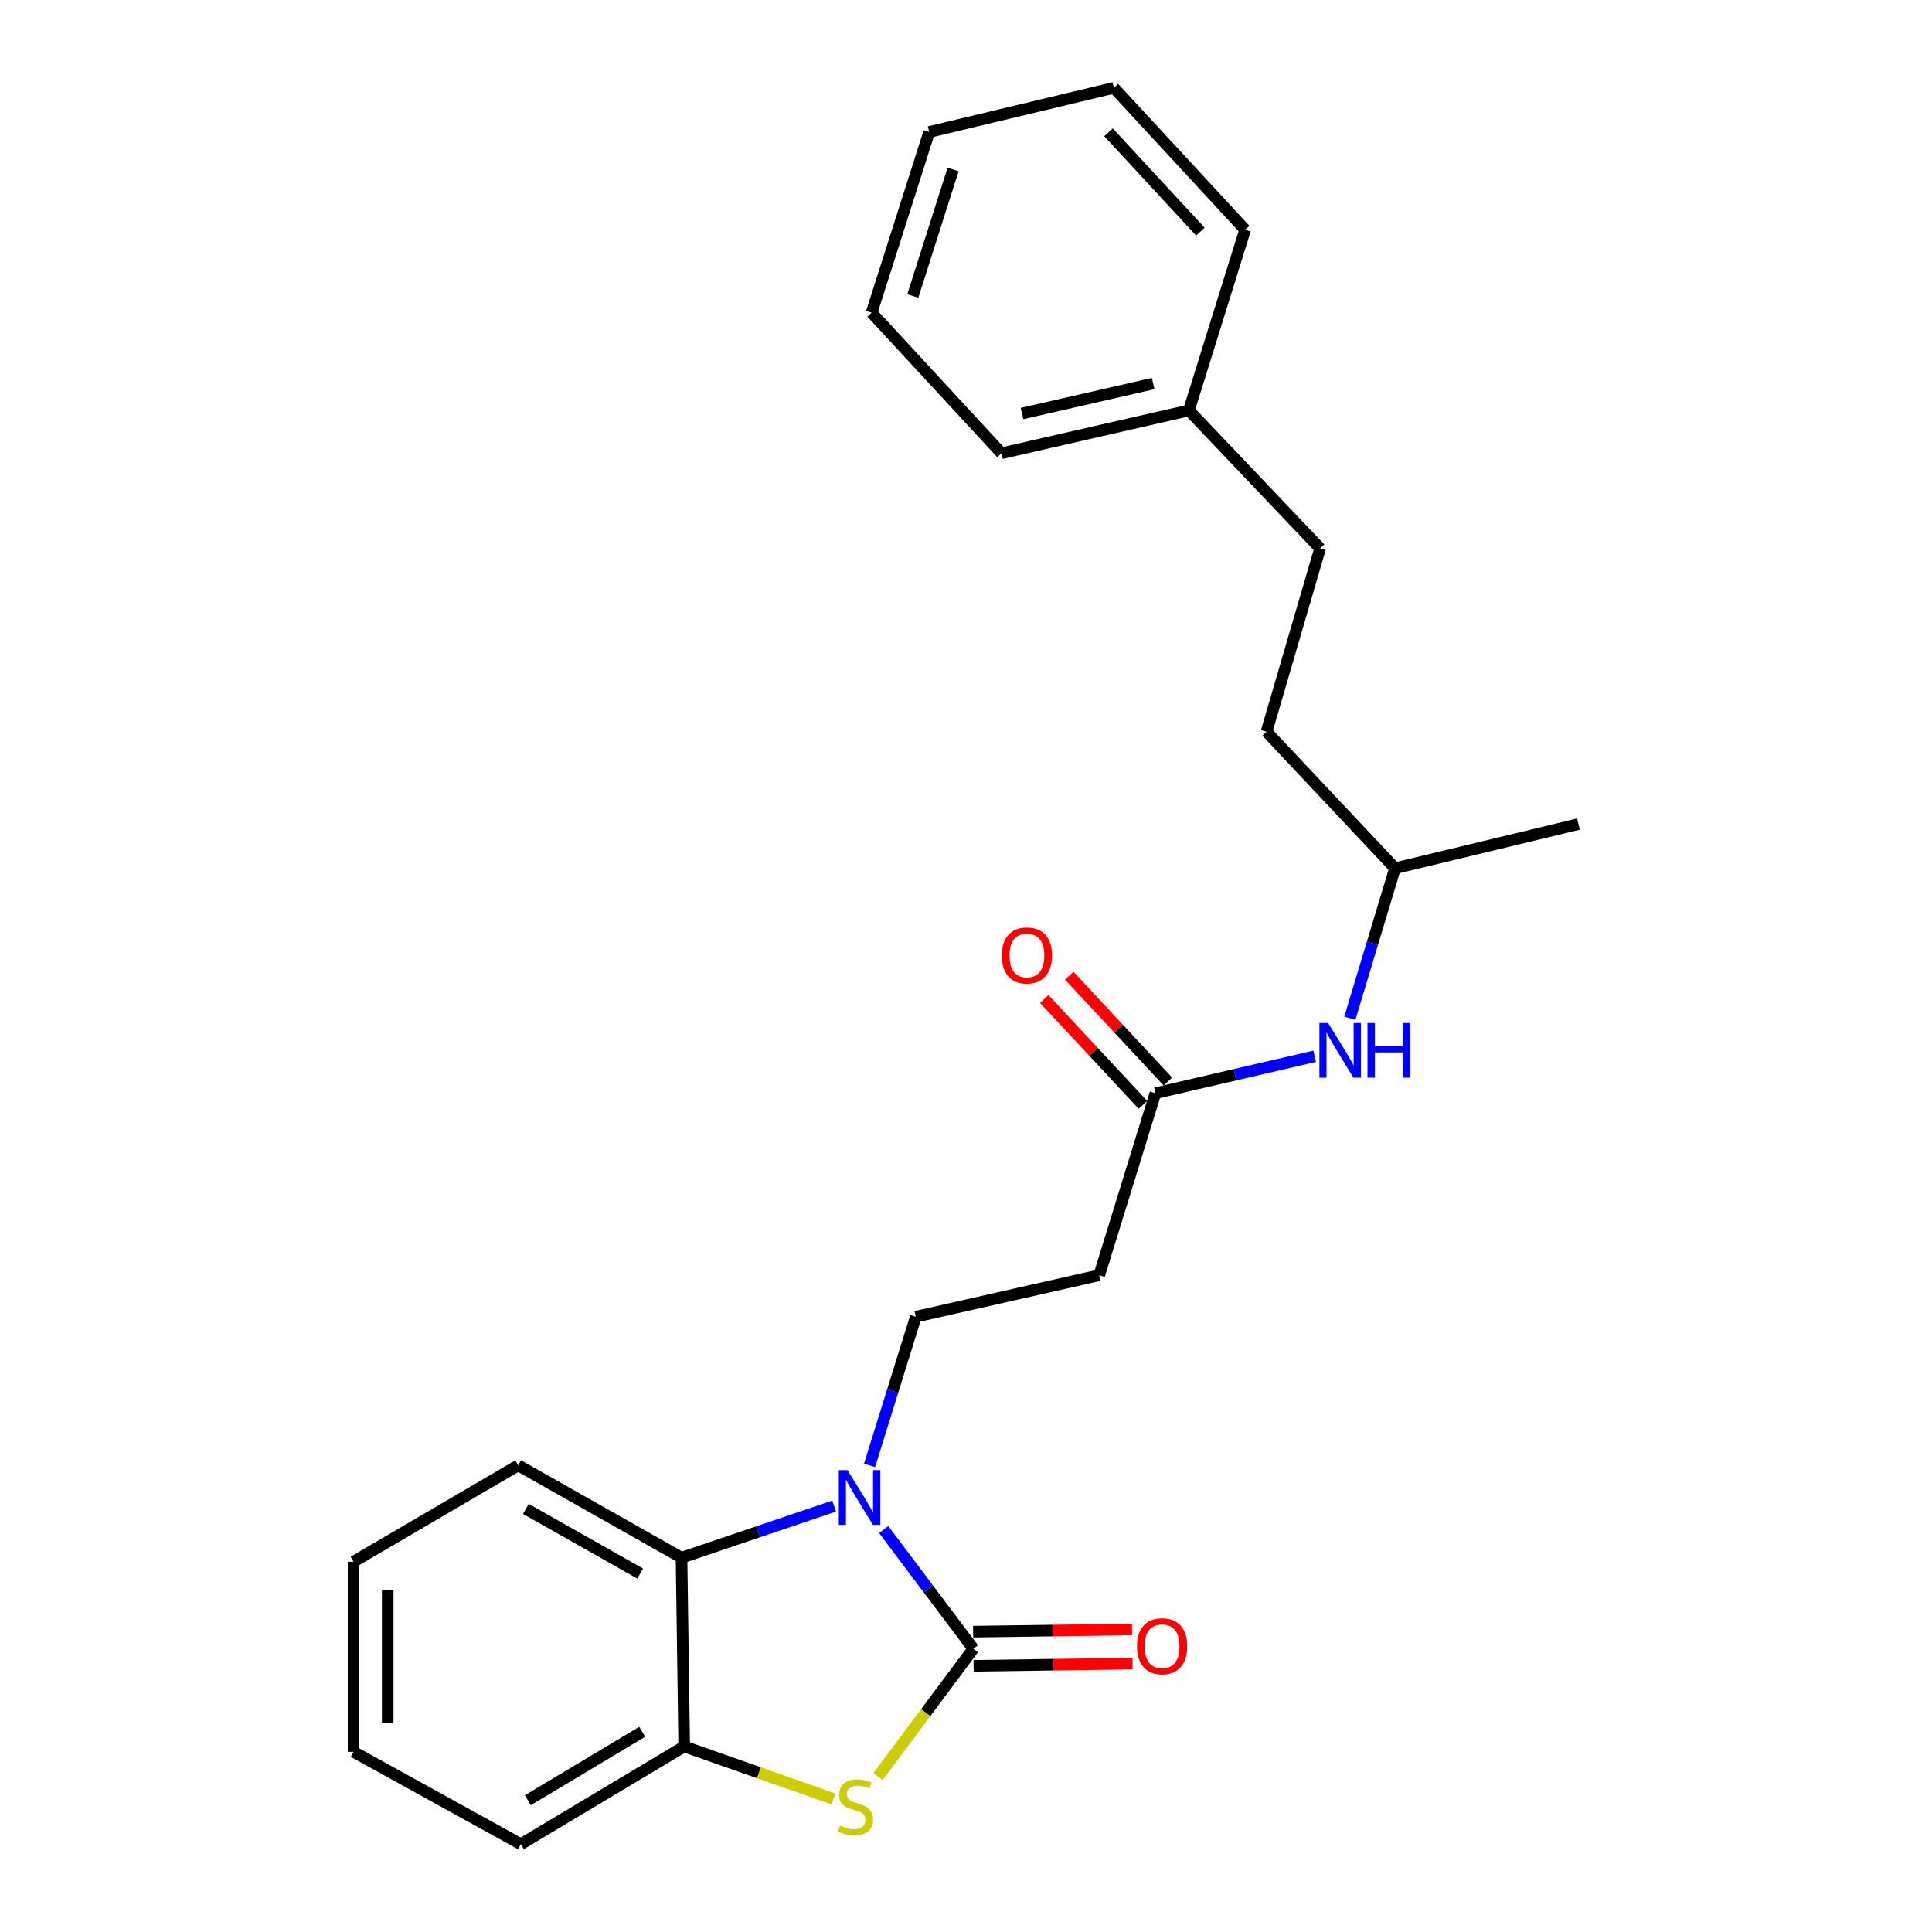 <?xml version='1.0' encoding='iso-8859-1'?>
<svg version='1.1' baseProfile='full'
              xmlns='http://www.w3.org/2000/svg'
                      xmlns:rdkit='http://www.rdkit.org/xml'
                      xmlns:xlink='http://www.w3.org/1999/xlink'
                  xml:space='preserve'
width='1000px' height='1000px' viewBox='0 0 1000 1000'>
<!-- END OF HEADER -->
<rect style='opacity:1.0;fill:#FFFFFF;stroke:none' width='1000' height='1000' x='0' y='0'> </rect>
<path class='bond-0' d='M 503.81,853.381 L 480.61,822.54' style='fill:none;fill-rule:evenodd;stroke:#000000;stroke-width:6px;stroke-linecap:butt;stroke-linejoin:miter;stroke-opacity:1' />
<path class='bond-0' d='M 480.61,822.54 L 457.41,791.699' style='fill:none;fill-rule:evenodd;stroke:#0000FF;stroke-width:6px;stroke-linecap:butt;stroke-linejoin:miter;stroke-opacity:1' />
<path class='bond-1' d='M 503.81,853.381 L 479.132,886.473' style='fill:none;fill-rule:evenodd;stroke:#000000;stroke-width:6px;stroke-linecap:butt;stroke-linejoin:miter;stroke-opacity:1' />
<path class='bond-1' d='M 479.132,886.473 L 454.454,919.564' style='fill:none;fill-rule:evenodd;stroke:#CCCC00;stroke-width:6px;stroke-linecap:butt;stroke-linejoin:miter;stroke-opacity:1' />
<path class='bond-7' d='M 503.935,862.219 L 545.062,861.641' style='fill:none;fill-rule:evenodd;stroke:#000000;stroke-width:6px;stroke-linecap:butt;stroke-linejoin:miter;stroke-opacity:1' />
<path class='bond-7' d='M 545.062,861.641 L 586.189,861.062' style='fill:none;fill-rule:evenodd;stroke:#FF0000;stroke-width:6px;stroke-linecap:butt;stroke-linejoin:miter;stroke-opacity:1' />
<path class='bond-7' d='M 503.686,844.544 L 544.813,843.965' style='fill:none;fill-rule:evenodd;stroke:#000000;stroke-width:6px;stroke-linecap:butt;stroke-linejoin:miter;stroke-opacity:1' />
<path class='bond-7' d='M 544.813,843.965 L 585.941,843.386' style='fill:none;fill-rule:evenodd;stroke:#FF0000;stroke-width:6px;stroke-linecap:butt;stroke-linejoin:miter;stroke-opacity:1' />
<path class='bond-2' d='M 431.743,779.545 L 392.25,792.903' style='fill:none;fill-rule:evenodd;stroke:#0000FF;stroke-width:6px;stroke-linecap:butt;stroke-linejoin:miter;stroke-opacity:1' />
<path class='bond-2' d='M 392.25,792.903 L 352.757,806.261' style='fill:none;fill-rule:evenodd;stroke:#000000;stroke-width:6px;stroke-linecap:butt;stroke-linejoin:miter;stroke-opacity:1' />
<path class='bond-4' d='M 450.083,758.481 L 462.054,720.009' style='fill:none;fill-rule:evenodd;stroke:#0000FF;stroke-width:6px;stroke-linecap:butt;stroke-linejoin:miter;stroke-opacity:1' />
<path class='bond-4' d='M 462.054,720.009 L 474.024,681.537' style='fill:none;fill-rule:evenodd;stroke:#000000;stroke-width:6px;stroke-linecap:butt;stroke-linejoin:miter;stroke-opacity:1' />
<path class='bond-3' d='M 431.393,931.139 L 392.772,917.554' style='fill:none;fill-rule:evenodd;stroke:#CCCC00;stroke-width:6px;stroke-linecap:butt;stroke-linejoin:miter;stroke-opacity:1' />
<path class='bond-3' d='M 392.772,917.554 L 354.151,903.968' style='fill:none;fill-rule:evenodd;stroke:#000000;stroke-width:6px;stroke-linecap:butt;stroke-linejoin:miter;stroke-opacity:1' />
<path class='bond-14' d='M 352.757,806.261 L 268.22,758.454' style='fill:none;fill-rule:evenodd;stroke:#000000;stroke-width:6px;stroke-linecap:butt;stroke-linejoin:miter;stroke-opacity:1' />
<path class='bond-14' d='M 331.374,814.478 L 272.198,781.012' style='fill:none;fill-rule:evenodd;stroke:#000000;stroke-width:6px;stroke-linecap:butt;stroke-linejoin:miter;stroke-opacity:1' />
<path class='bond-24' d='M 352.757,806.261 L 354.151,903.968' style='fill:none;fill-rule:evenodd;stroke:#000000;stroke-width:6px;stroke-linecap:butt;stroke-linejoin:miter;stroke-opacity:1' />
<path class='bond-15' d='M 354.151,903.968 L 269.604,954.545' style='fill:none;fill-rule:evenodd;stroke:#000000;stroke-width:6px;stroke-linecap:butt;stroke-linejoin:miter;stroke-opacity:1' />
<path class='bond-15' d='M 332.394,896.385 L 273.211,931.789' style='fill:none;fill-rule:evenodd;stroke:#000000;stroke-width:6px;stroke-linecap:butt;stroke-linejoin:miter;stroke-opacity:1' />
<path class='bond-6' d='M 474.024,681.537 L 568.952,660.059' style='fill:none;fill-rule:evenodd;stroke:#000000;stroke-width:6px;stroke-linecap:butt;stroke-linejoin:miter;stroke-opacity:1' />
<path class='bond-5' d='M 598.051,565.829 L 568.952,660.059' style='fill:none;fill-rule:evenodd;stroke:#000000;stroke-width:6px;stroke-linecap:butt;stroke-linejoin:miter;stroke-opacity:1' />
<path class='bond-8' d='M 598.051,565.829 L 639.261,556.271' style='fill:none;fill-rule:evenodd;stroke:#000000;stroke-width:6px;stroke-linecap:butt;stroke-linejoin:miter;stroke-opacity:1' />
<path class='bond-8' d='M 639.261,556.271 L 680.472,546.713' style='fill:none;fill-rule:evenodd;stroke:#0000FF;stroke-width:6px;stroke-linecap:butt;stroke-linejoin:miter;stroke-opacity:1' />
<path class='bond-9' d='M 604.516,559.802 L 578.973,532.4' style='fill:none;fill-rule:evenodd;stroke:#000000;stroke-width:6px;stroke-linecap:butt;stroke-linejoin:miter;stroke-opacity:1' />
<path class='bond-9' d='M 578.973,532.4 L 553.429,504.997' style='fill:none;fill-rule:evenodd;stroke:#FF0000;stroke-width:6px;stroke-linecap:butt;stroke-linejoin:miter;stroke-opacity:1' />
<path class='bond-9' d='M 591.585,571.856 L 566.042,544.453' style='fill:none;fill-rule:evenodd;stroke:#000000;stroke-width:6px;stroke-linecap:butt;stroke-linejoin:miter;stroke-opacity:1' />
<path class='bond-9' d='M 566.042,544.453 L 540.499,517.051' style='fill:none;fill-rule:evenodd;stroke:#FF0000;stroke-width:6px;stroke-linecap:butt;stroke-linejoin:miter;stroke-opacity:1' />
<path class='bond-13' d='M 698.677,527.033 L 710.377,488.223' style='fill:none;fill-rule:evenodd;stroke:#0000FF;stroke-width:6px;stroke-linecap:butt;stroke-linejoin:miter;stroke-opacity:1' />
<path class='bond-13' d='M 710.377,488.223 L 722.078,449.413' style='fill:none;fill-rule:evenodd;stroke:#000000;stroke-width:6px;stroke-linecap:butt;stroke-linejoin:miter;stroke-opacity:1' />
<path class='bond-10' d='M 683.285,283.825 L 655.571,378.733' style='fill:none;fill-rule:evenodd;stroke:#000000;stroke-width:6px;stroke-linecap:butt;stroke-linejoin:miter;stroke-opacity:1' />
<path class='bond-11' d='M 683.285,283.825 L 615.375,212.437' style='fill:none;fill-rule:evenodd;stroke:#000000;stroke-width:6px;stroke-linecap:butt;stroke-linejoin:miter;stroke-opacity:1' />
<path class='bond-16' d='M 615.375,212.437 L 518.365,234.613' style='fill:none;fill-rule:evenodd;stroke:#000000;stroke-width:6px;stroke-linecap:butt;stroke-linejoin:miter;stroke-opacity:1' />
<path class='bond-16' d='M 596.884,198.531 L 528.977,214.054' style='fill:none;fill-rule:evenodd;stroke:#000000;stroke-width:6px;stroke-linecap:butt;stroke-linejoin:miter;stroke-opacity:1' />
<path class='bond-17' d='M 615.375,212.437 L 644.474,118.904' style='fill:none;fill-rule:evenodd;stroke:#000000;stroke-width:6px;stroke-linecap:butt;stroke-linejoin:miter;stroke-opacity:1' />
<path class='bond-12' d='M 655.571,378.733 L 722.078,449.413' style='fill:none;fill-rule:evenodd;stroke:#000000;stroke-width:6px;stroke-linecap:butt;stroke-linejoin:miter;stroke-opacity:1' />
<path class='bond-18' d='M 722.078,449.413 L 817.005,426.55' style='fill:none;fill-rule:evenodd;stroke:#000000;stroke-width:6px;stroke-linecap:butt;stroke-linejoin:miter;stroke-opacity:1' />
<path class='bond-19' d='M 268.22,758.454 L 182.995,808.343' style='fill:none;fill-rule:evenodd;stroke:#000000;stroke-width:6px;stroke-linecap:butt;stroke-linejoin:miter;stroke-opacity:1' />
<path class='bond-20' d='M 269.604,954.545 L 182.995,906.738' style='fill:none;fill-rule:evenodd;stroke:#000000;stroke-width:6px;stroke-linecap:butt;stroke-linejoin:miter;stroke-opacity:1' />
<path class='bond-22' d='M 518.365,234.613 L 451.151,161.86' style='fill:none;fill-rule:evenodd;stroke:#000000;stroke-width:6px;stroke-linecap:butt;stroke-linejoin:miter;stroke-opacity:1' />
<path class='bond-21' d='M 644.474,118.904 L 576.563,45.455' style='fill:none;fill-rule:evenodd;stroke:#000000;stroke-width:6px;stroke-linecap:butt;stroke-linejoin:miter;stroke-opacity:1' />
<path class='bond-21' d='M 621.307,119.888 L 573.77,68.473' style='fill:none;fill-rule:evenodd;stroke:#000000;stroke-width:6px;stroke-linecap:butt;stroke-linejoin:miter;stroke-opacity:1' />
<path class='bond-25' d='M 182.995,808.343 L 182.995,906.738' style='fill:none;fill-rule:evenodd;stroke:#000000;stroke-width:6px;stroke-linecap:butt;stroke-linejoin:miter;stroke-opacity:1' />
<path class='bond-25' d='M 200.672,823.103 L 200.672,891.979' style='fill:none;fill-rule:evenodd;stroke:#000000;stroke-width:6px;stroke-linecap:butt;stroke-linejoin:miter;stroke-opacity:1' />
<path class='bond-23' d='M 576.563,45.455 L 480.948,68.317' style='fill:none;fill-rule:evenodd;stroke:#000000;stroke-width:6px;stroke-linecap:butt;stroke-linejoin:miter;stroke-opacity:1' />
<path class='bond-26' d='M 451.151,161.86 L 480.948,68.317' style='fill:none;fill-rule:evenodd;stroke:#000000;stroke-width:6px;stroke-linecap:butt;stroke-linejoin:miter;stroke-opacity:1' />
<path class='bond-26' d='M 472.464,153.194 L 493.322,87.714' style='fill:none;fill-rule:evenodd;stroke:#000000;stroke-width:6px;stroke-linecap:butt;stroke-linejoin:miter;stroke-opacity:1' />
<path  class='atom-1' d='M 438.655 760.93
L 447.935 775.93
Q 448.855 777.41, 450.335 780.09
Q 451.815 782.77, 451.895 782.93
L 451.895 760.93
L 455.655 760.93
L 455.655 789.25
L 451.775 789.25
L 441.815 772.85
Q 440.655 770.93, 439.415 768.73
Q 438.215 766.53, 437.855 765.85
L 437.855 789.25
L 434.175 789.25
L 434.175 760.93
L 438.655 760.93
' fill='#0000FF'/>
<path  class='atom-2' d='M 434.823 944.879
Q 435.143 944.999, 436.463 945.559
Q 437.783 946.119, 439.223 946.479
Q 440.703 946.799, 442.143 946.799
Q 444.823 946.799, 446.383 945.519
Q 447.943 944.199, 447.943 941.919
Q 447.943 940.359, 447.143 939.399
Q 446.383 938.439, 445.183 937.919
Q 443.983 937.399, 441.983 936.799
Q 439.463 936.039, 437.943 935.319
Q 436.463 934.599, 435.383 933.079
Q 434.343 931.559, 434.343 928.999
Q 434.343 925.439, 436.743 923.239
Q 439.183 921.039, 443.983 921.039
Q 447.263 921.039, 450.983 922.599
L 450.063 925.679
Q 446.663 924.279, 444.103 924.279
Q 441.343 924.279, 439.823 925.439
Q 438.303 926.559, 438.343 928.519
Q 438.343 930.039, 439.103 930.959
Q 439.903 931.879, 441.023 932.399
Q 442.183 932.919, 444.103 933.519
Q 446.663 934.319, 448.183 935.119
Q 449.703 935.919, 450.783 937.559
Q 451.903 939.159, 451.903 941.919
Q 451.903 945.839, 449.263 947.959
Q 446.663 950.039, 442.303 950.039
Q 439.783 950.039, 437.863 949.479
Q 435.983 948.959, 433.743 948.039
L 434.823 944.879
' fill='#CCCC00'/>
<path  class='atom-8' d='M 588.508 852.087
Q 588.508 845.287, 591.868 841.487
Q 595.228 837.687, 601.508 837.687
Q 607.788 837.687, 611.148 841.487
Q 614.508 845.287, 614.508 852.087
Q 614.508 858.967, 611.108 862.887
Q 607.708 866.767, 601.508 866.767
Q 595.268 866.767, 591.868 862.887
Q 588.508 859.007, 588.508 852.087
M 601.508 863.567
Q 605.828 863.567, 608.148 860.687
Q 610.508 857.767, 610.508 852.087
Q 610.508 846.527, 608.148 843.727
Q 605.828 840.887, 601.508 840.887
Q 597.188 840.887, 594.828 843.687
Q 592.508 846.487, 592.508 852.087
Q 592.508 857.807, 594.828 860.687
Q 597.188 863.567, 601.508 863.567
' fill='#FF0000'/>
<path  class='atom-9' d='M 687.406 529.493
L 696.686 544.493
Q 697.606 545.973, 699.086 548.653
Q 700.566 551.333, 700.646 551.493
L 700.646 529.493
L 704.406 529.493
L 704.406 557.813
L 700.526 557.813
L 690.566 541.413
Q 689.406 539.493, 688.166 537.293
Q 686.966 535.093, 686.606 534.413
L 686.606 557.813
L 682.926 557.813
L 682.926 529.493
L 687.406 529.493
' fill='#0000FF'/>
<path  class='atom-9' d='M 707.806 529.493
L 711.646 529.493
L 711.646 541.533
L 726.126 541.533
L 726.126 529.493
L 729.966 529.493
L 729.966 557.813
L 726.126 557.813
L 726.126 544.733
L 711.646 544.733
L 711.646 557.813
L 707.806 557.813
L 707.806 529.493
' fill='#0000FF'/>
<path  class='atom-10' d='M 518.525 494.541
Q 518.525 487.741, 521.885 483.941
Q 525.245 480.141, 531.525 480.141
Q 537.805 480.141, 541.165 483.941
Q 544.525 487.741, 544.525 494.541
Q 544.525 501.421, 541.125 505.341
Q 537.725 509.221, 531.525 509.221
Q 525.285 509.221, 521.885 505.341
Q 518.525 501.461, 518.525 494.541
M 531.525 506.021
Q 535.845 506.021, 538.165 503.141
Q 540.525 500.221, 540.525 494.541
Q 540.525 488.981, 538.165 486.181
Q 535.845 483.341, 531.525 483.341
Q 527.205 483.341, 524.845 486.141
Q 522.525 488.941, 522.525 494.541
Q 522.525 500.261, 524.845 503.141
Q 527.205 506.021, 531.525 506.021
' fill='#FF0000'/>
</svg>
